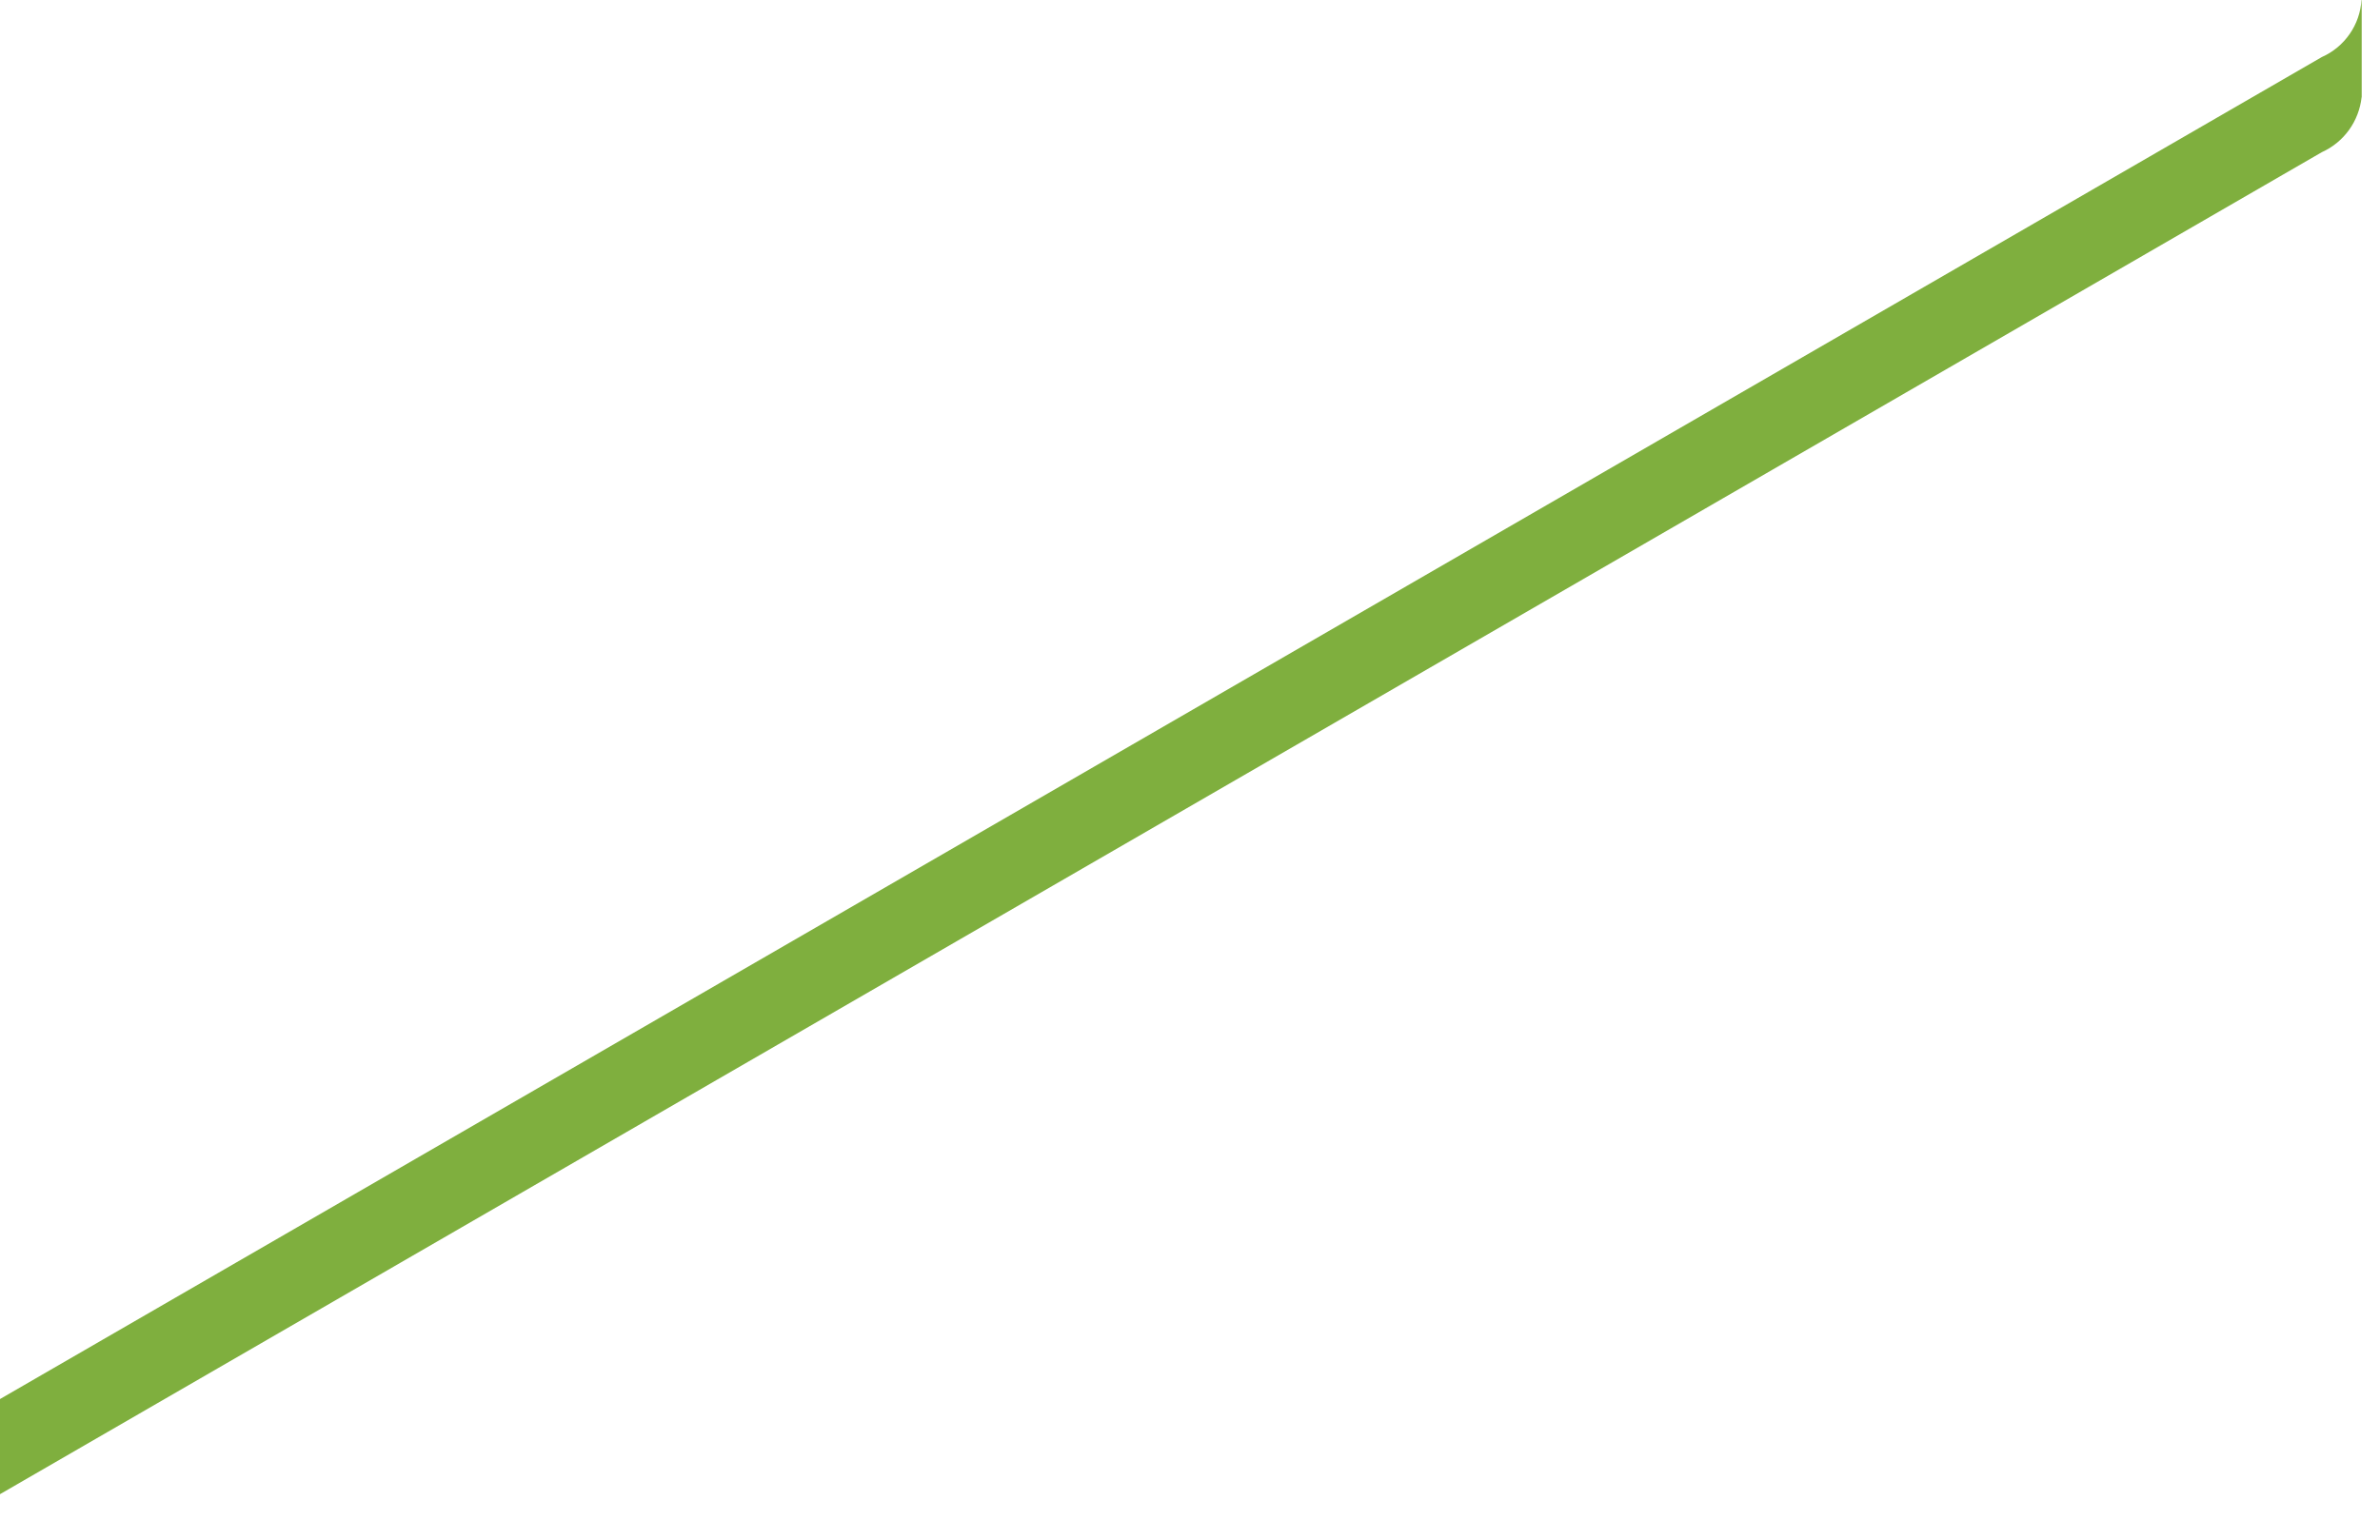 <?xml version="1.0" encoding="utf-8"?>
<svg xmlns="http://www.w3.org/2000/svg" fill="none" height="100%" overflow="visible" preserveAspectRatio="none" style="display: block;" viewBox="0 0 51 33" width="100%">
<path d="M50.603 0C50.587 0.262 50.499 0.515 50.349 0.73C50.199 0.946 49.993 1.117 49.753 1.223L0 29.986V32.025L49.753 3.262C49.986 3.157 50.186 2.993 50.336 2.786C50.485 2.579 50.578 2.337 50.606 2.083H50.608V0H50.603Z" fill="#7FAF3E" id="Vector"/>
</svg>